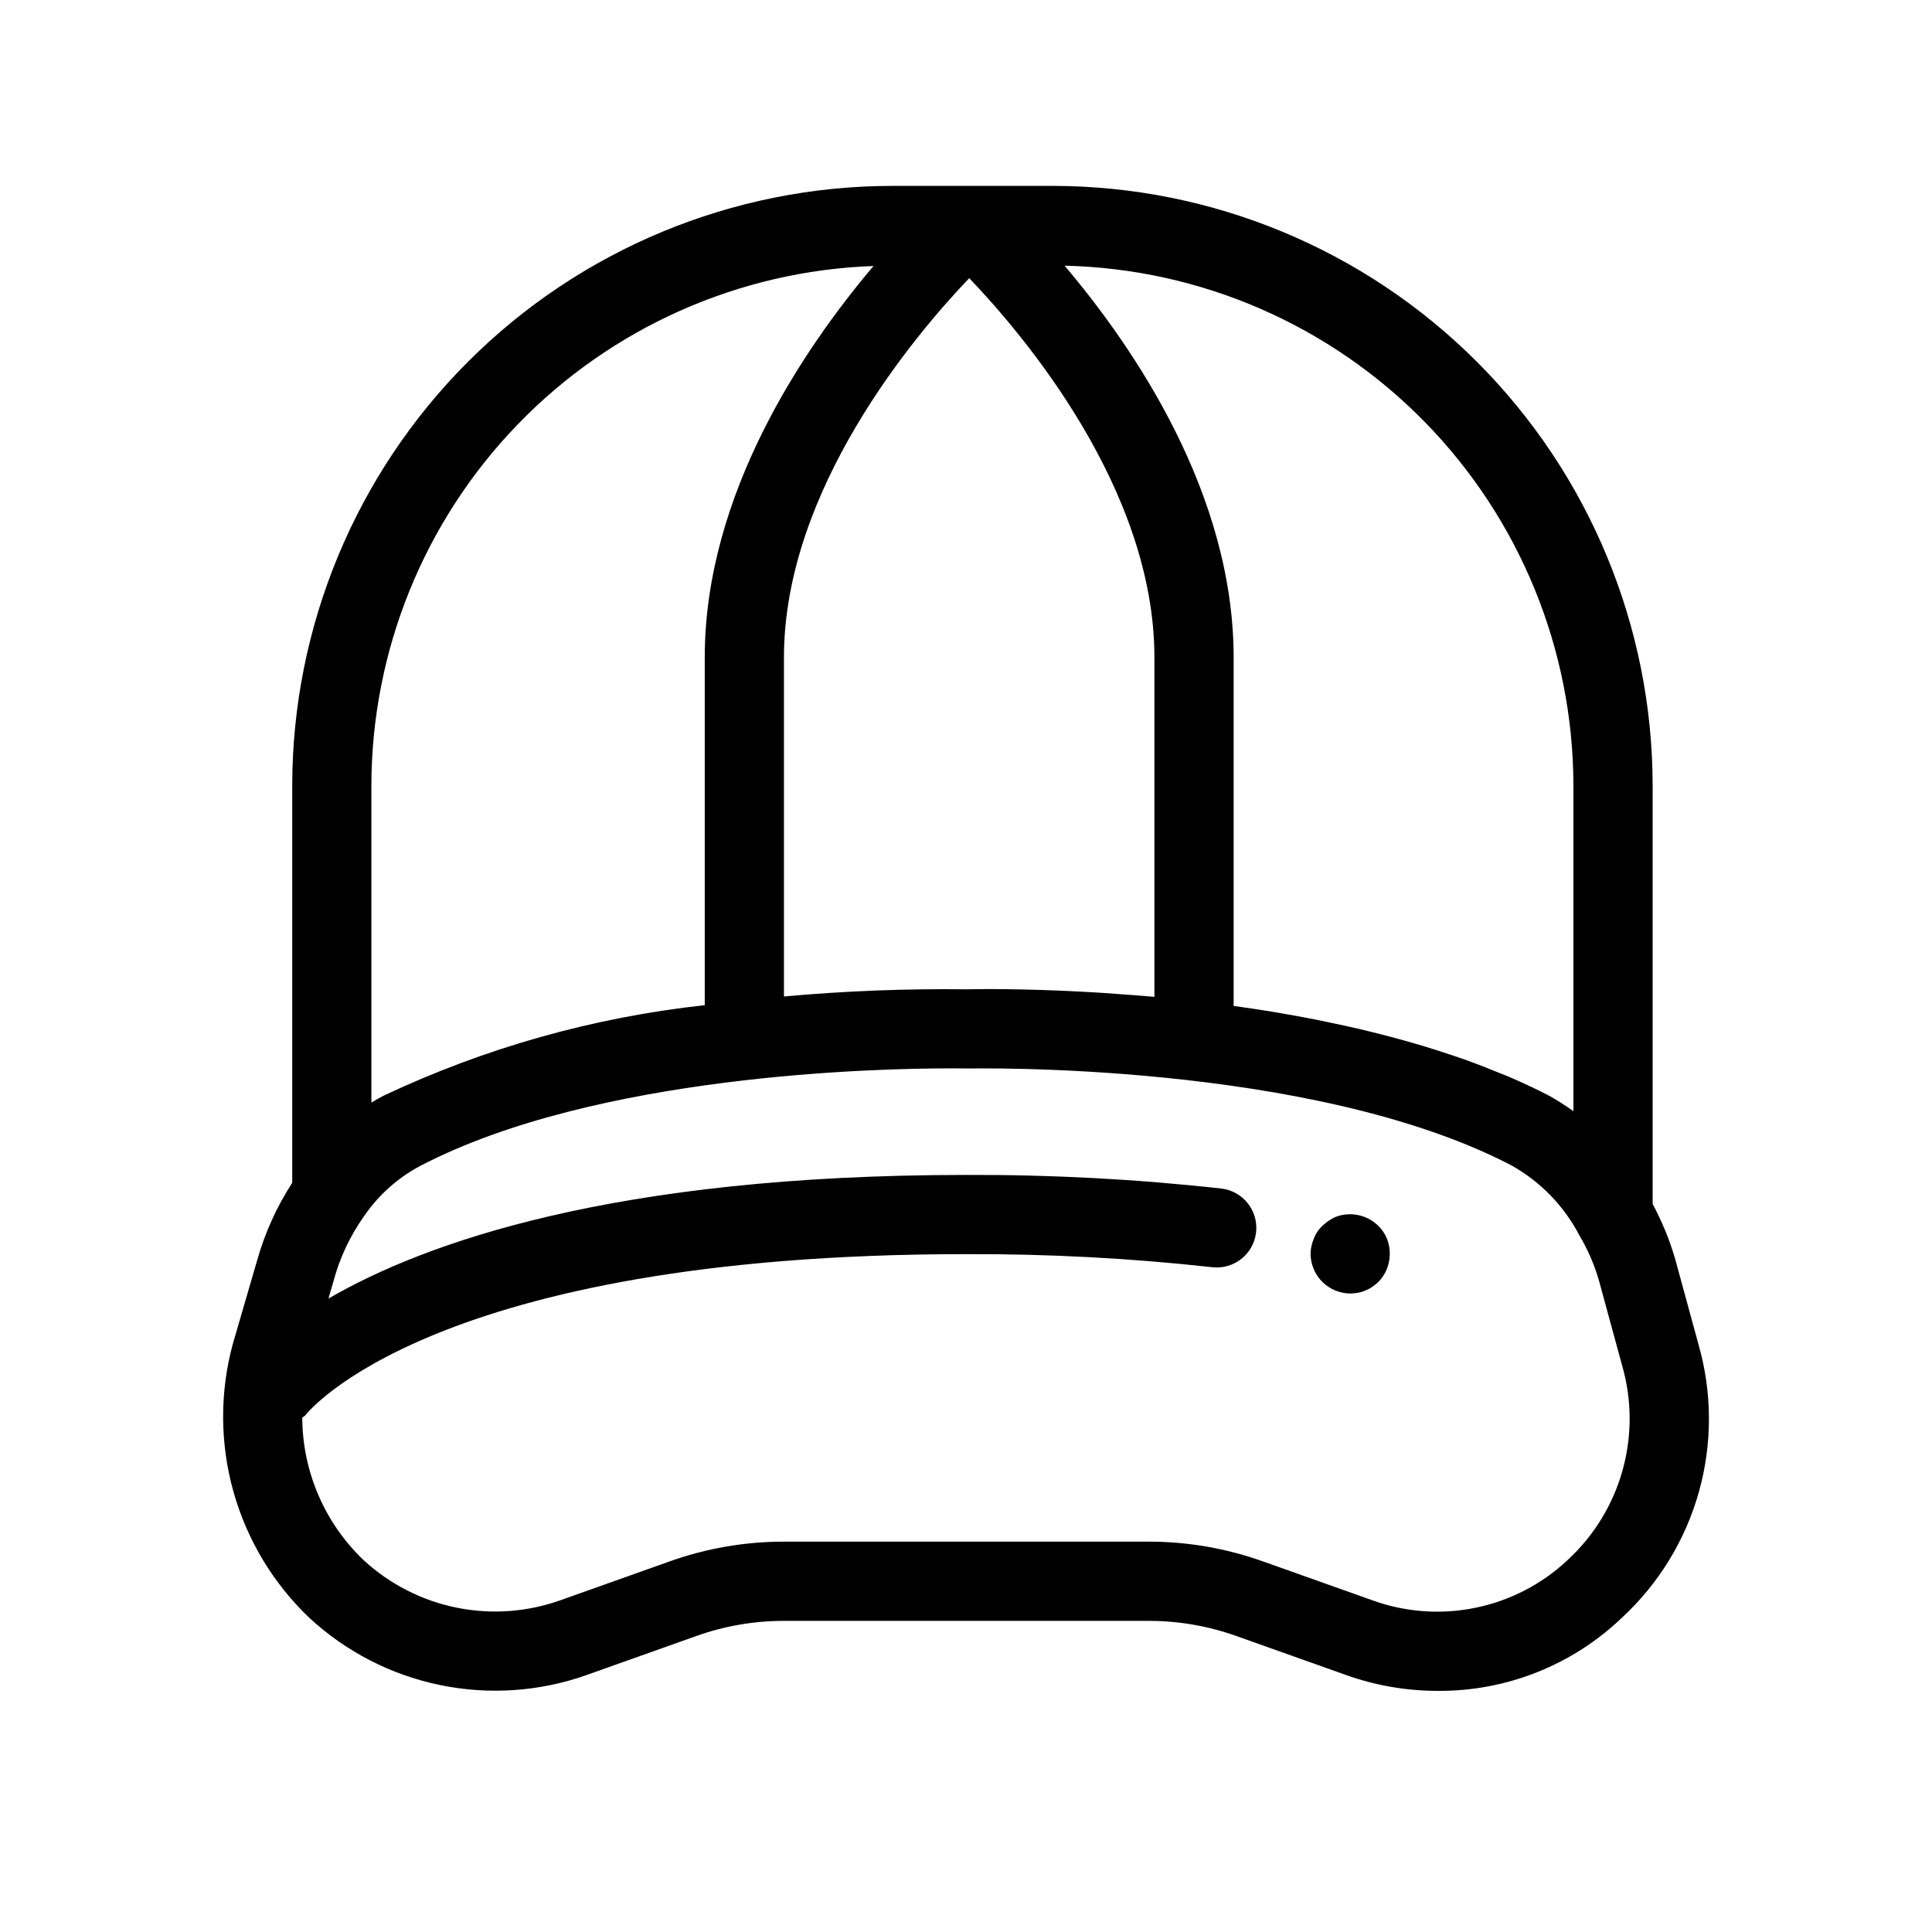 <?xml version="1.0" encoding="UTF-8"?>
<!-- Uploaded to: ICON Repo, www.svgrepo.com, Generator: ICON Repo Mixer Tools -->
<svg fill="#000000" width="800px" height="800px" version="1.1" viewBox="144 144 512 512" xmlns="http://www.w3.org/2000/svg">
 <g>
  <path d="m299.56 587.86 28.973-10.301c7.453-2.66 15.309-4.016 23.223-4.012h96.668c7.914-0.004 15.77 1.355 23.223 4.012l28.98 10.305v0.004c7.852 2.812 16.133 4.242 24.473 4.231 18.152 0.109 35.633-6.848 48.742-19.402 9.758-9.023 16.82-20.578 20.395-33.375 3.578-12.801 3.527-26.344-0.141-39.117l-6.144-22.504c-1.477-5.074-3.481-9.98-5.984-14.633v-110.91c-0.047-42.129-16.805-82.516-46.594-112.3-29.789-29.789-70.176-46.547-112.3-46.594h-42.742c-42.125 0.047-82.516 16.805-112.3 46.594-29.789 29.789-46.543 70.176-46.59 112.3v105.3c-4.086 6.301-7.207 13.18-9.258 20.406l-6.516 22.391h0.004c-3.453 12.797-3.387 26.285 0.191 39.047s10.531 24.32 20.133 33.457c9.719 8.988 21.715 15.148 34.684 17.809 12.965 2.664 26.418 1.73 38.891-2.703zm261.41-235.71v86.32l0.004 0.004c-2.07-1.477-4.215-2.844-6.43-4.09-3.426-1.785-6.988-3.438-10.625-5.008-1.18-0.508-2.406-0.965-3.606-1.449-2.508-1.02-5.023-2.016-7.602-2.941-1.438-0.516-2.894-0.992-4.352-1.484-2.426-0.812-4.856-1.602-7.32-2.34-1.516-0.453-3.031-0.891-4.559-1.32-2.504-0.699-5.016-1.367-7.531-1.996-1.465-0.367-2.918-0.734-4.387-1.078-2.731-0.641-5.457-1.23-8.191-1.797-1.238-0.258-2.469-0.531-3.707-0.773-3.543-0.695-7.062-1.328-10.559-1.91-0.391-0.066-0.789-0.145-1.18-0.207-3.371-0.551-6.703-1.043-9.996-1.496v-92.336c0-43.426-26.375-82.09-44.801-103.84 36.008 0.82 70.266 15.688 95.461 41.426s39.328 60.309 39.383 96.324zm-116.86 55.551c-2.664-0.211-5.234-0.398-7.731-0.559-0.691-0.043-1.371-0.09-2.051-0.129-2.731-0.164-5.32-0.301-7.797-0.41l-0.949-0.043c-8.188-0.348-14.898-0.445-19.305-0.445-3.398 0-5.473 0.051-5.93 0.066-16.219-0.203-32.438 0.43-48.594 1.898v-89.836c0-44.516 34.703-85.457 49.098-100.53 14.402 15.039 49.082 55.879 49.082 100.53v89.934c-1.098-0.102-2.133-0.176-3.207-0.27-0.891-0.07-1.746-0.137-2.617-0.207zm-201.69-55.547c0.055-35.707 13.953-69.996 38.766-95.668 24.816-25.672 58.617-40.723 94.301-41.992-18.418 21.766-44.723 60.387-44.723 103.75v92.141c-29.531 3.215-58.316 11.332-85.176 24.016-1.078 0.562-2.133 1.164-3.168 1.789zm-18.316 167.56c0.266-0.285 0.641-0.41 0.879-0.73 0.324-0.43 33.488-42.625 175.01-42.625l0.004 0.004c21.801-0.09 43.59 1.066 65.262 3.461 5.75 0.656 10.945-3.465 11.609-9.215 0.668-5.75-3.445-10.953-9.191-11.633-22.473-2.492-45.07-3.695-67.68-3.606-93.52 0-143.6 18.031-168.96 32.773l1.324-4.547h-0.004c1.656-6.215 4.414-12.082 8.141-17.324 3.797-5.559 8.887-10.113 14.832-13.277 46.668-24.336 121.6-25.871 140.57-25.867 2.711 0 4.277 0.031 4.457 0.035 0.914 0.02 91.055-2.023 144.17 25.668l-0.004-0.004c7.727 4.32 14.016 10.812 18.086 18.668 2.246 3.777 3.988 7.828 5.184 12.055l6.082 22.301c2.621 9.078 2.664 18.707 0.121 27.805-2.543 9.102-7.566 17.316-14.512 23.723l-0.137 0.137c-6.809 6.356-15.238 10.707-24.363 12.57-9.125 1.867-18.59 1.172-27.344-2.008l-28.961-10.297c-9.711-3.461-19.949-5.231-30.258-5.227h-96.668c-10.312-0.004-20.547 1.762-30.258 5.223l-28.953 10.297c-8.836 3.156-18.367 3.836-27.566 1.969-9.195-1.871-17.703-6.223-24.605-12.578-10.328-9.848-16.203-23.477-16.266-37.75z"/>
  <path d="m501.81 486.8c0.703-0.02 1.406-0.09 2.098-0.211 0.691-0.113 1.363-0.328 1.996-0.629 0.633-0.234 1.234-0.551 1.781-0.949 0.547-0.391 1.074-0.809 1.574-1.254 1.957-1.988 3.051-4.664 3.043-7.453 0.023-1.367-0.227-2.723-0.73-3.992-0.52-1.305-1.309-2.481-2.312-3.461-3.019-2.961-7.504-3.867-11.438-2.309-1.238 0.582-2.371 1.363-3.359 2.309-1.035 0.949-1.828 2.137-2.309 3.461-0.539 1.262-0.824 2.621-0.84 3.992 0.031 2.801 1.164 5.477 3.148 7.453 1.973 1.91 4.602 3 7.348 3.043z"/>
 </g>
</svg>